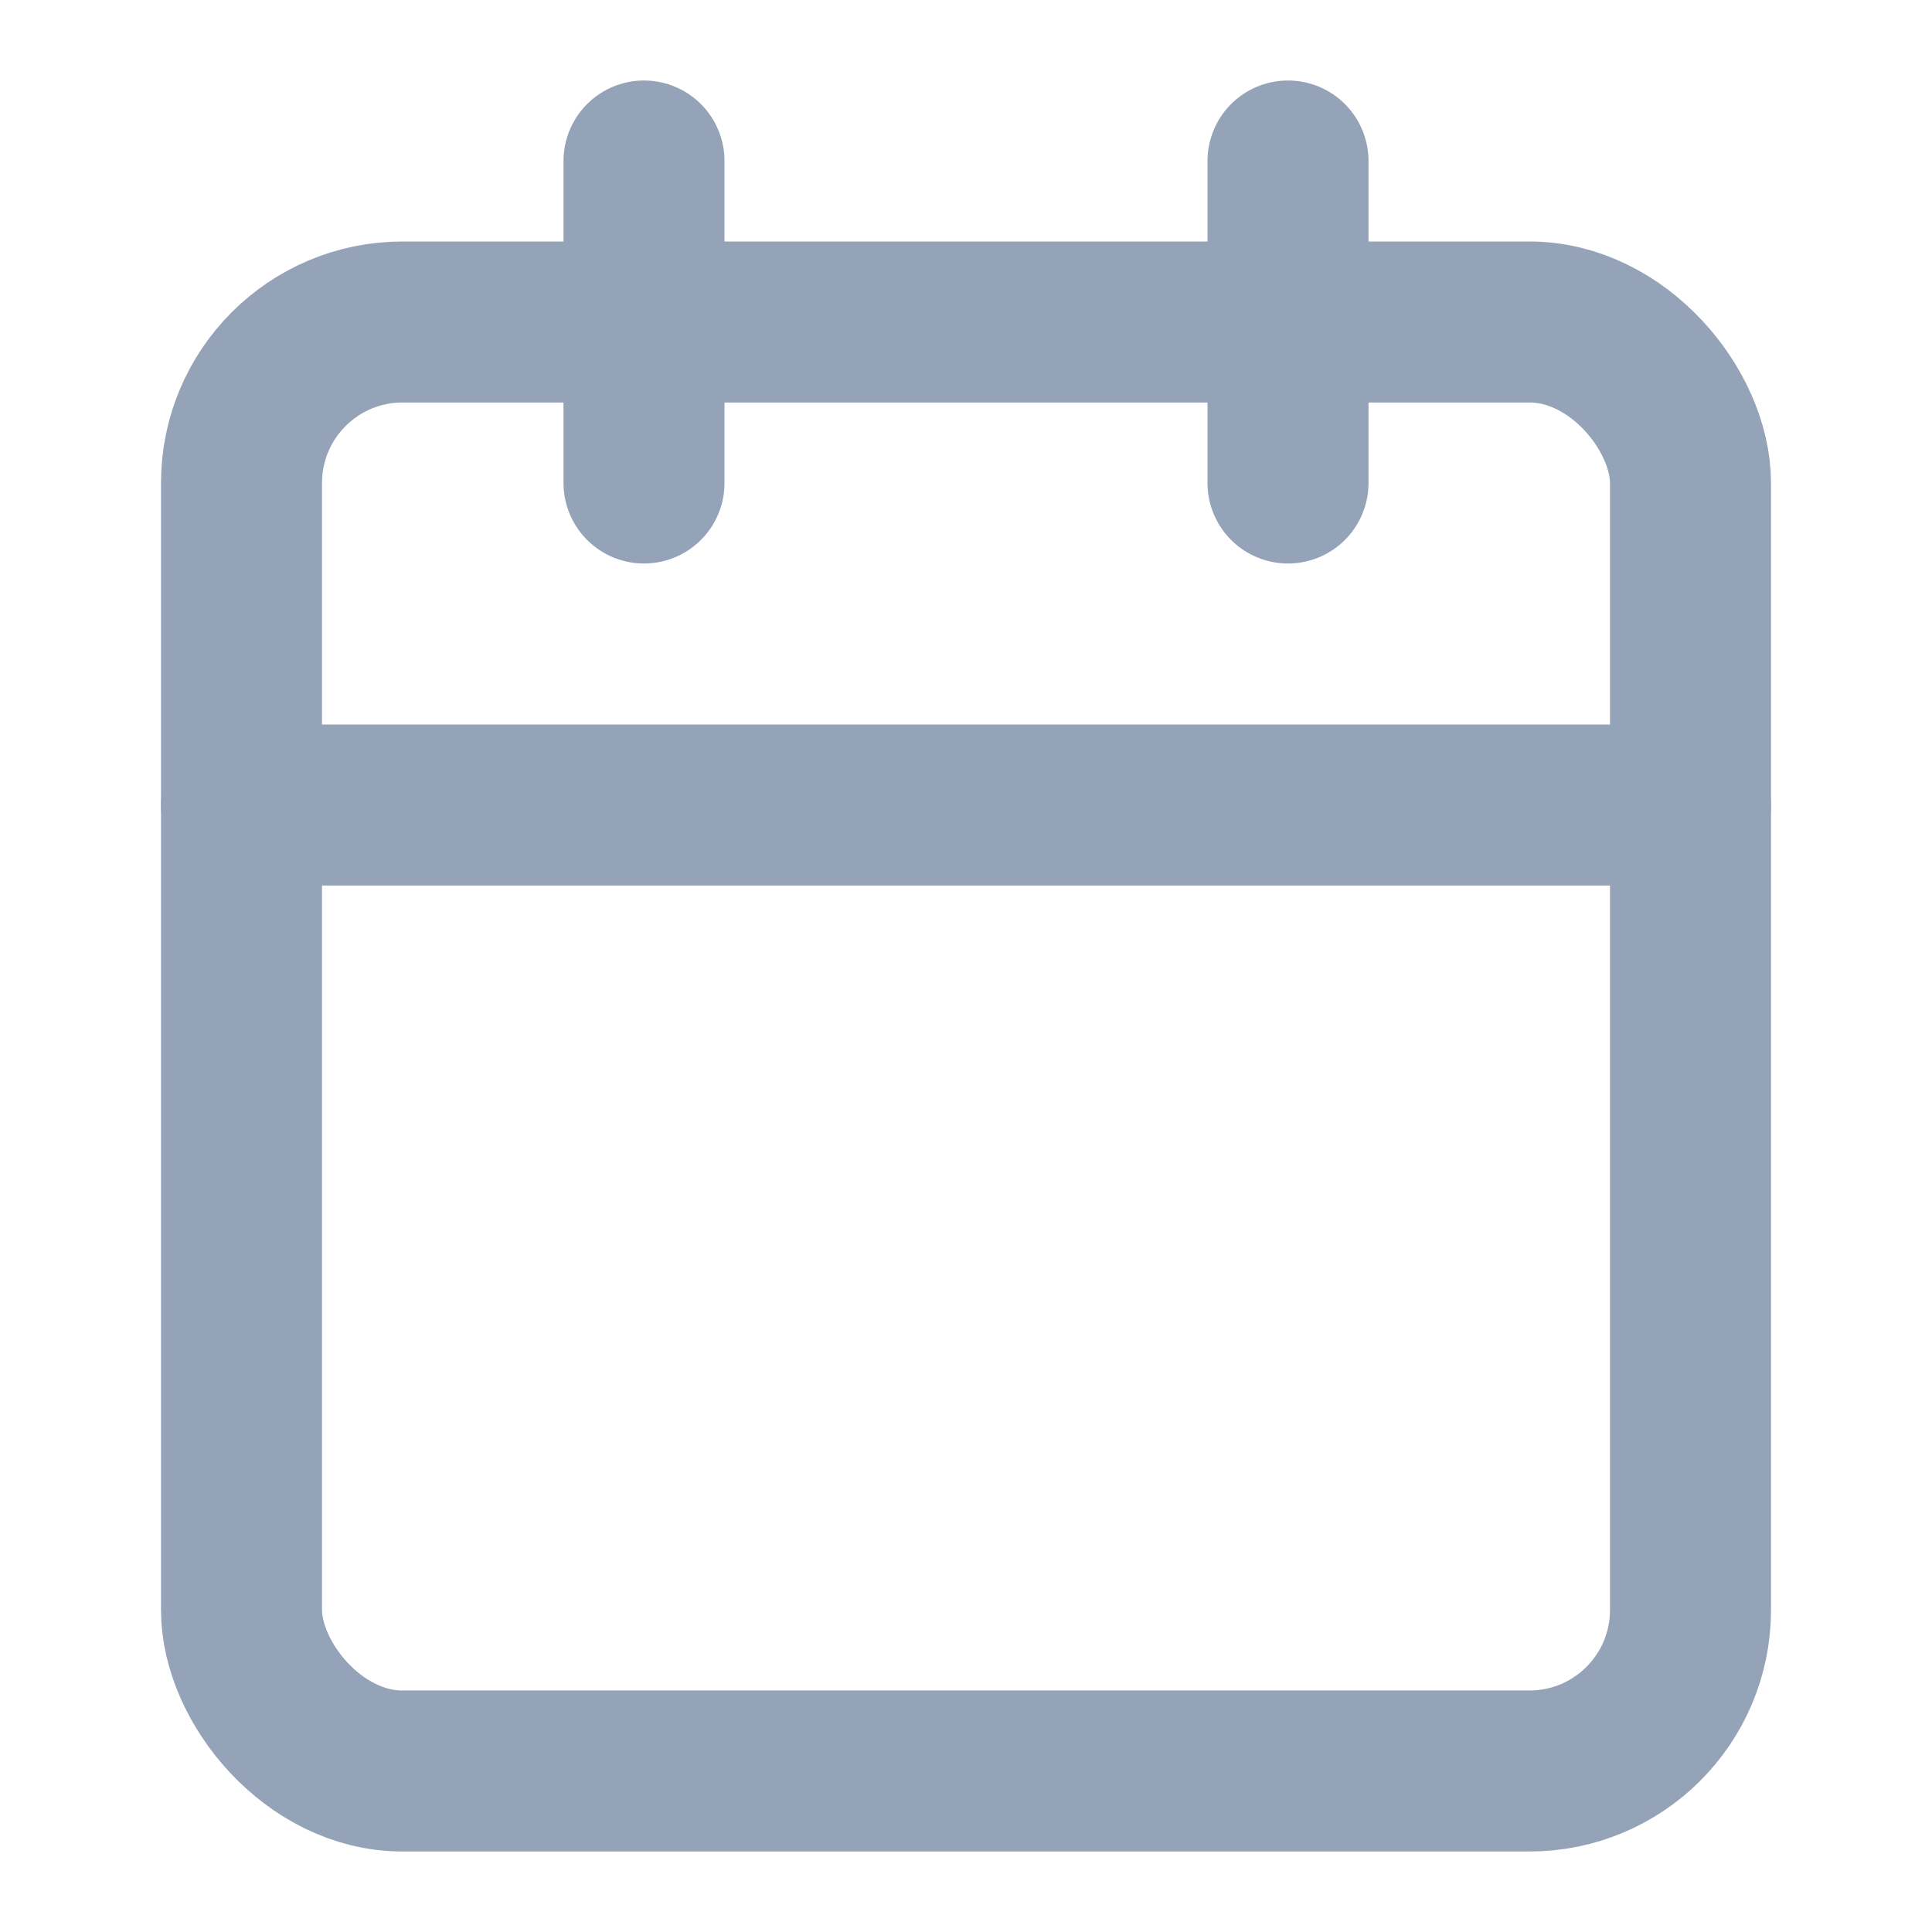 <?xml version="1.0" encoding="UTF-8"?>
<svg xmlns:xlink="http://www.w3.org/1999/xlink" xmlns="http://www.w3.org/2000/svg" width="24" height="24" viewBox="0 0 24 24" fill="none" stroke="currentColor" stroke-width="2" stroke-linecap="round" stroke-linejoin="round" class="lucide lucide-calendar h-4 w-4" data-lov-id="src/pages/Article.tsx:426:18" data-lov-name="Calendar" data-component-path="src/pages/Article.tsx" data-component-line="426" data-component-file="Article.tsx" data-component-name="Calendar" data-component-content="%7B%22className%22%3A%22h-4%20w-4%22%7D">
  <path d="M8 2v4" stroke="#94A3B8" fill="none" stroke-width="2px"></path>
  <path d="M16 2v4" stroke="#94A3B8" fill="none" stroke-width="2px"></path>
  <rect width="18" height="18" x="3" y="4" rx="2" stroke="#94A3B8" fill="none" stroke-width="2px"></rect>
  <path d="M3 10h18" stroke="#94A3B8" fill="none" stroke-width="2px"></path>
</svg>
